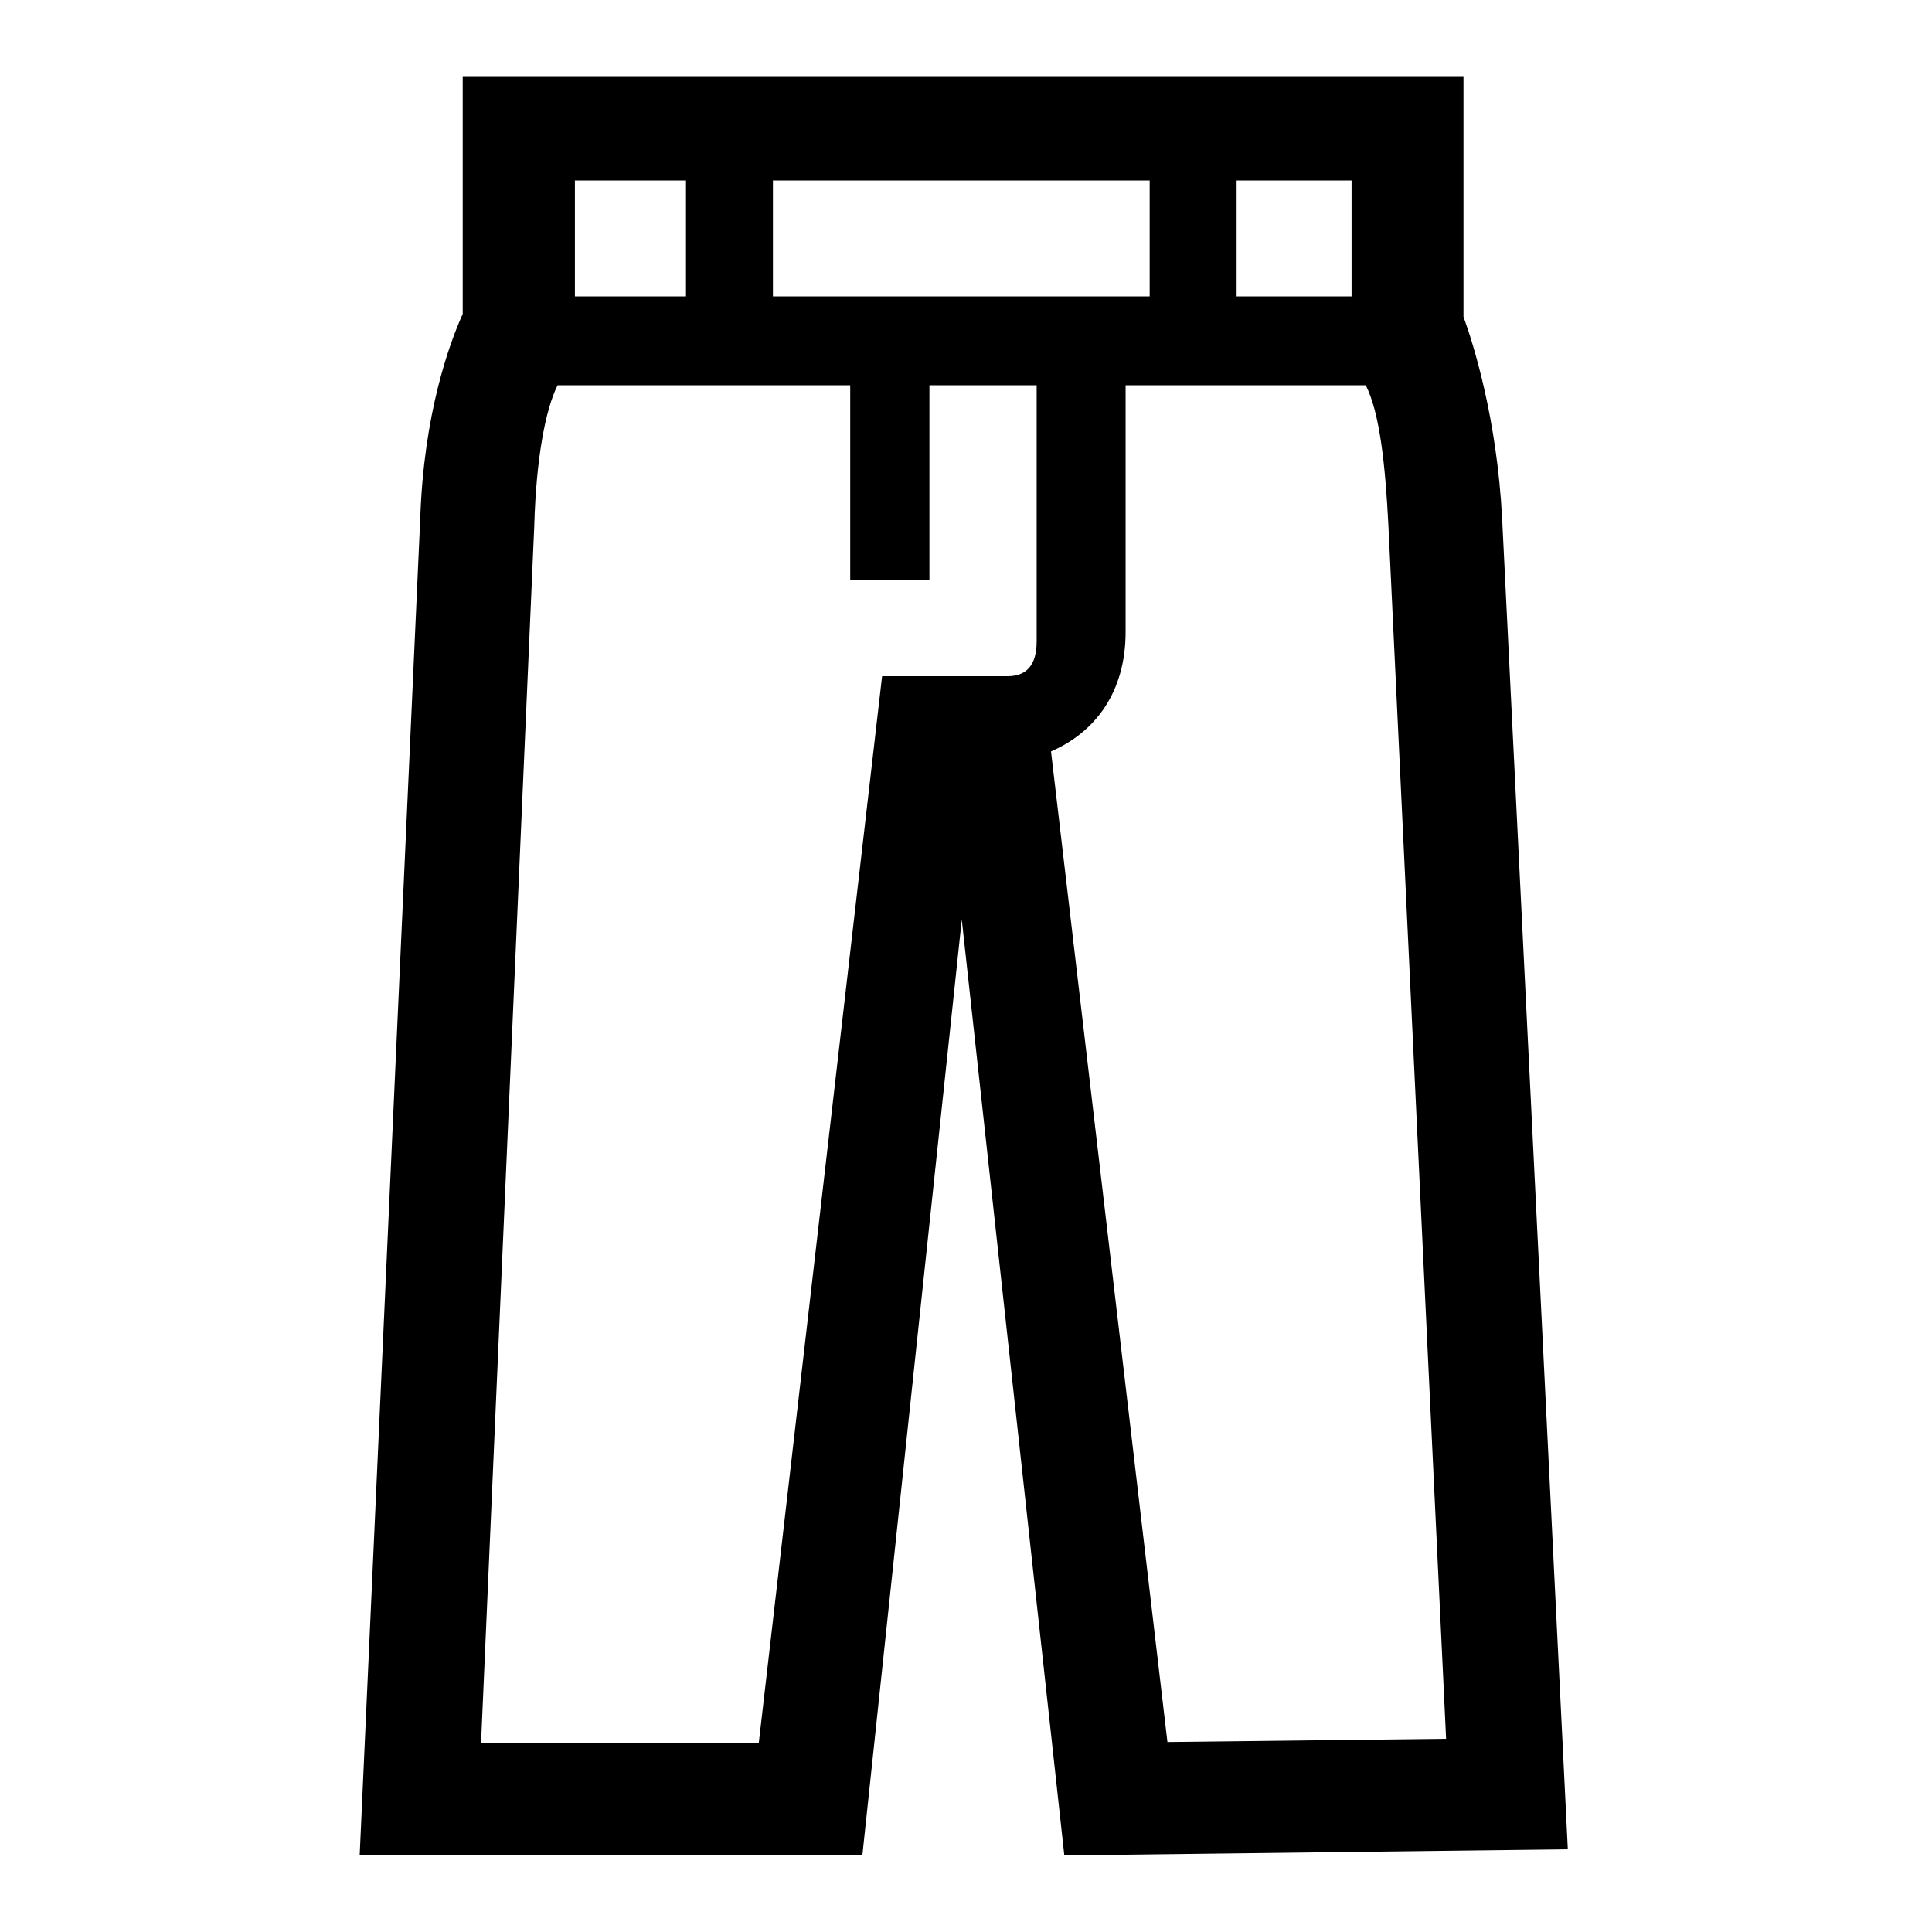<?xml version="1.0" encoding="UTF-8"?> <svg xmlns="http://www.w3.org/2000/svg" id="icon" viewBox="0 0 1000 1000"><path d="M811.5,957.2l-34-688.75c-2.67-51.65-14.79-90.15-20-104.51V39.42h-518v123.1c-6.85,15.21-20.24,51.57-22,106.34L186.18,960H446.39l51.42-484,53.08,484.37ZM604.26,901.68,544,388.93c22.55-9.74,38.61-30.36,38.61-61.79V199.42H706.92c7.24,14.27,10.09,41.16,11.69,72.06L748.5,900Zm95.31-748.26h-59.5v-60h59.5Zm-104.5-60v60h-195v-60Zm-240,0v60h-57.5v-60ZM392.76,902H249l27.57-630.64,0-.43c1-32.68,5.51-58.57,12.05-71.51H440.07V300h41V199.42h55.5V332c0,11.94-5,18-15,18h-65Z"></path></svg> 